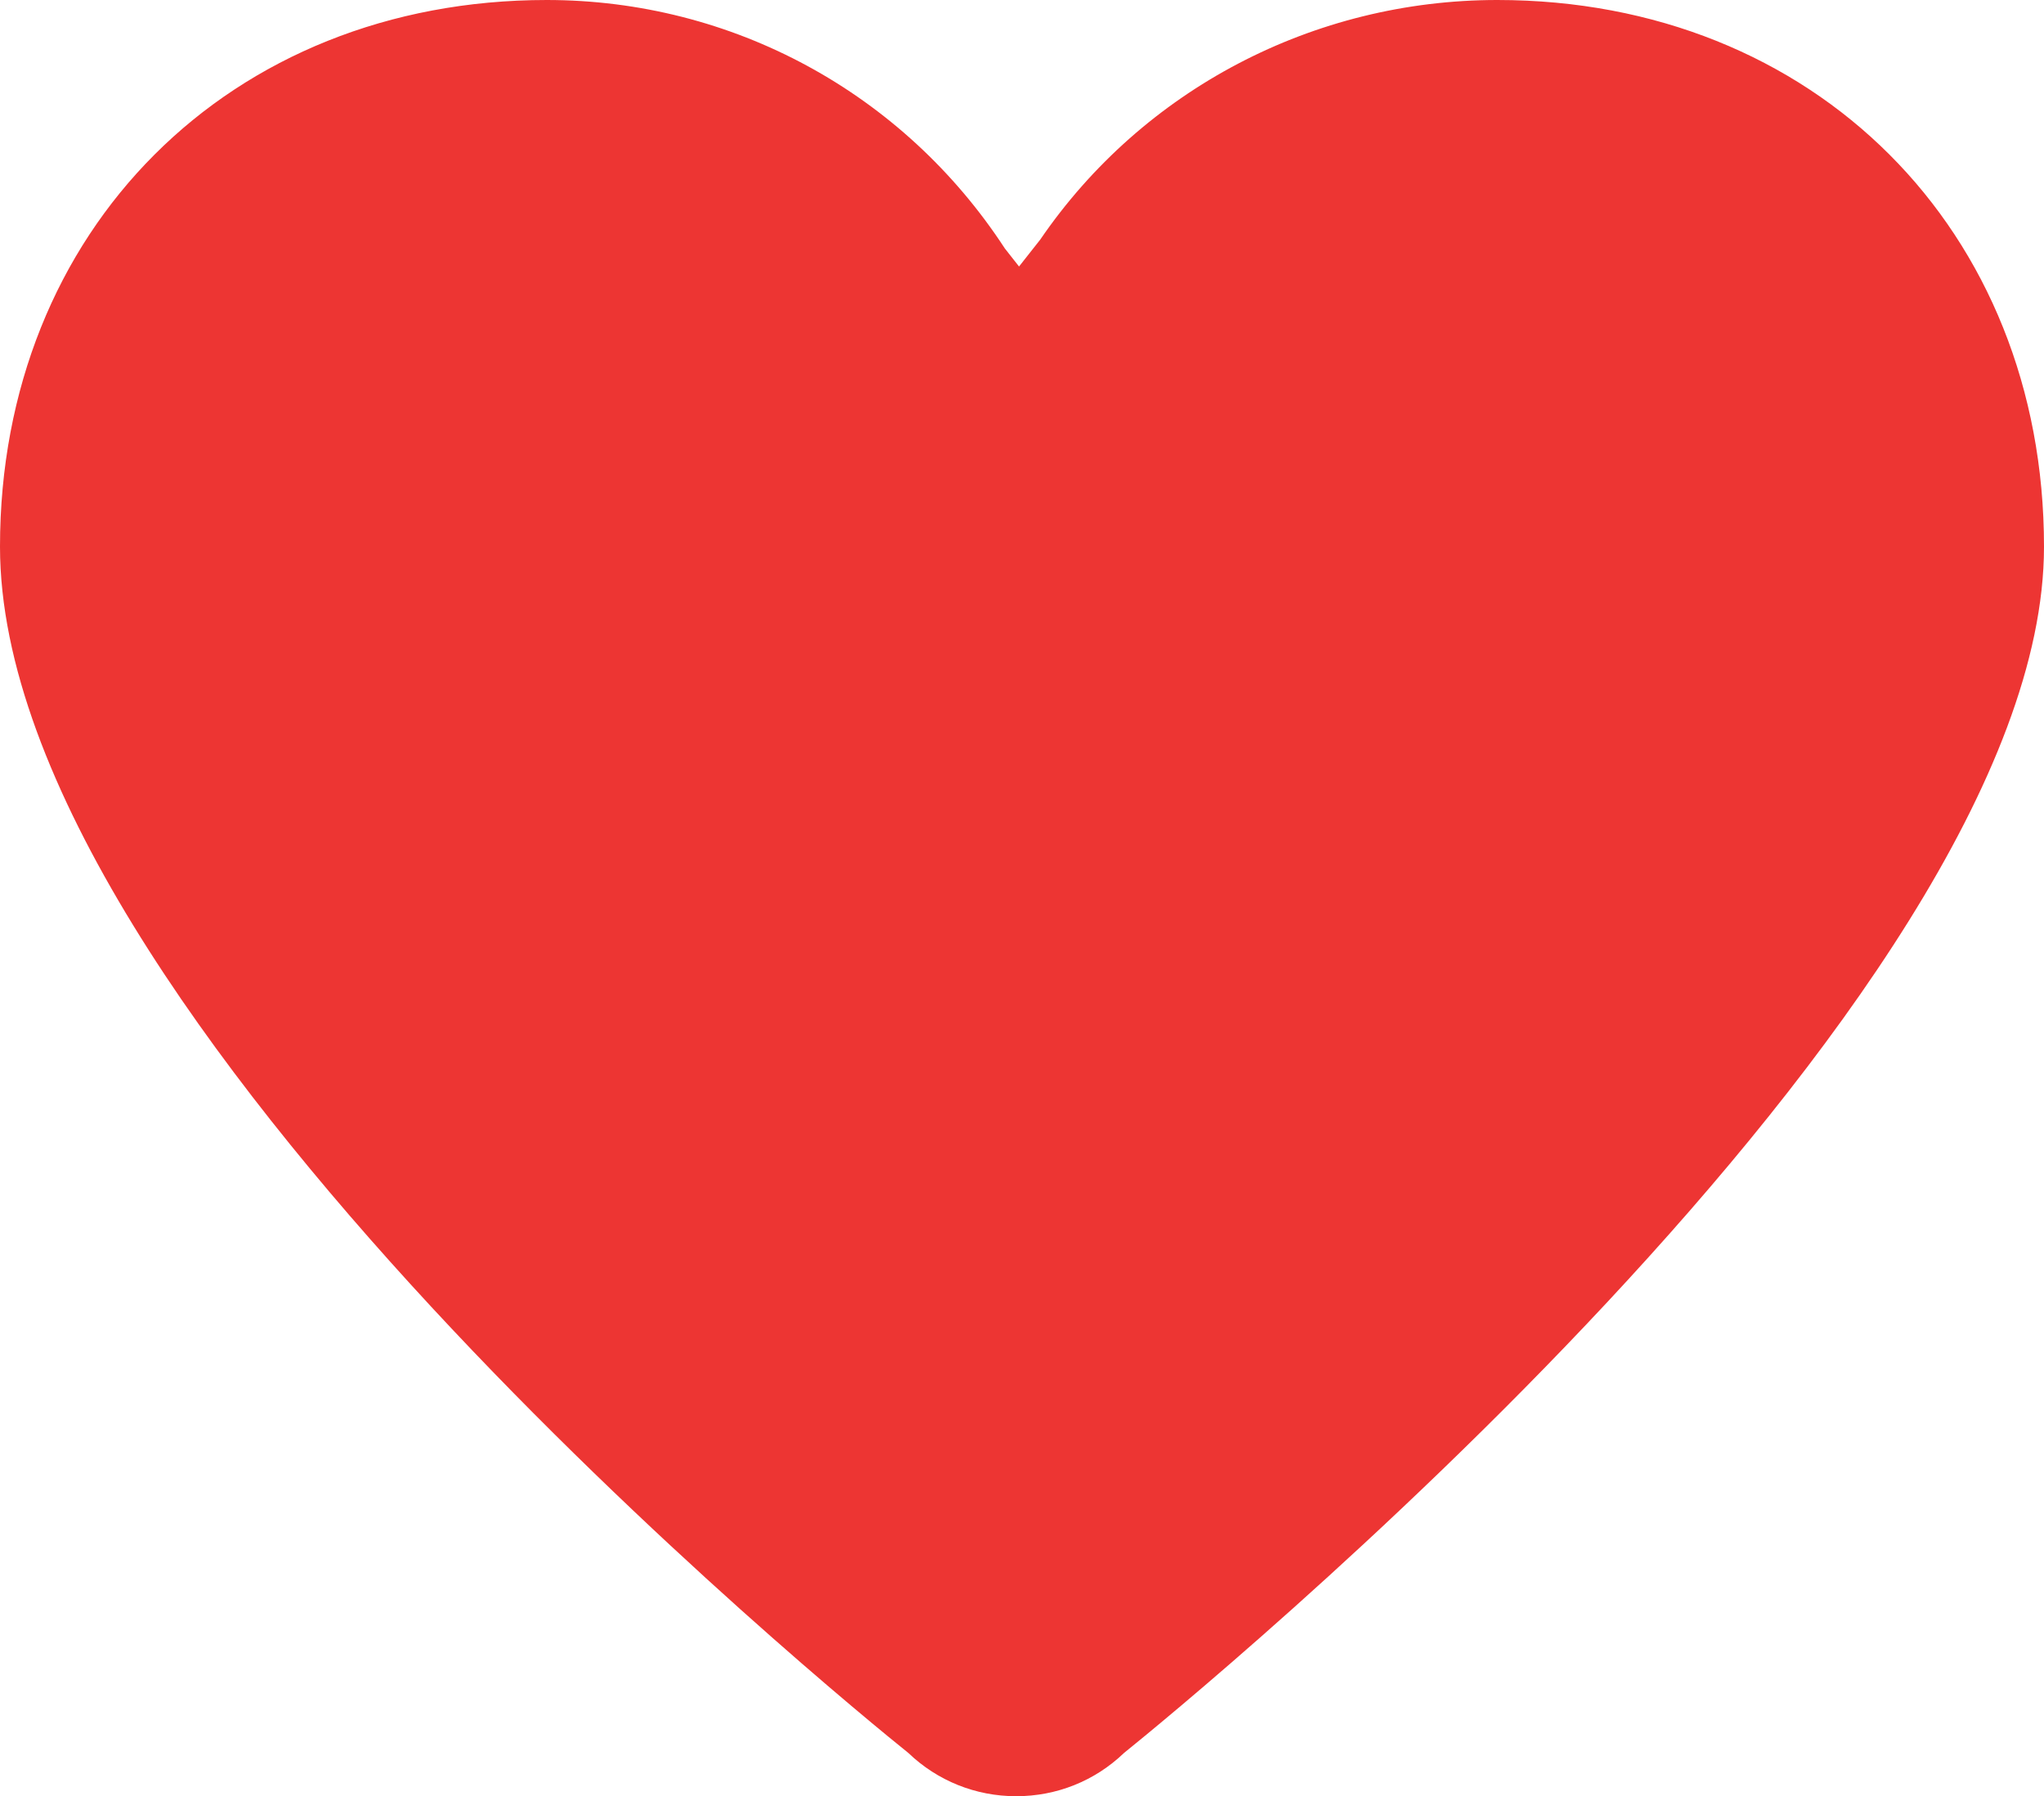 <?xml version="1.0" encoding="UTF-8"?>
<svg id="Layer_1" xmlns="http://www.w3.org/2000/svg" viewBox="0 0 265.33 233.2">
  <defs>
    <style>
      .cls-1 {
        fill: #ed3533;
      }
    </style>
  </defs>
  <path class="cls-1" d="M194.37,0c-23.86,0-46.02,11.63-59.34,31.11l-2.75,3.49-1.84-2.34C117.27,12.07,95.07,0,70.97,0,29.84,0,0,29.86,0,70.97c0,60.7,109.9,150.18,117.92,156.62,3.78,3.62,8.74,5.61,13.99,5.61s10.21-1.98,13.99-5.61c8.04-6.49,119.43-97.37,119.43-156.62C265.33,29.85,235.48,0,194.37,0Z"/>
</svg>